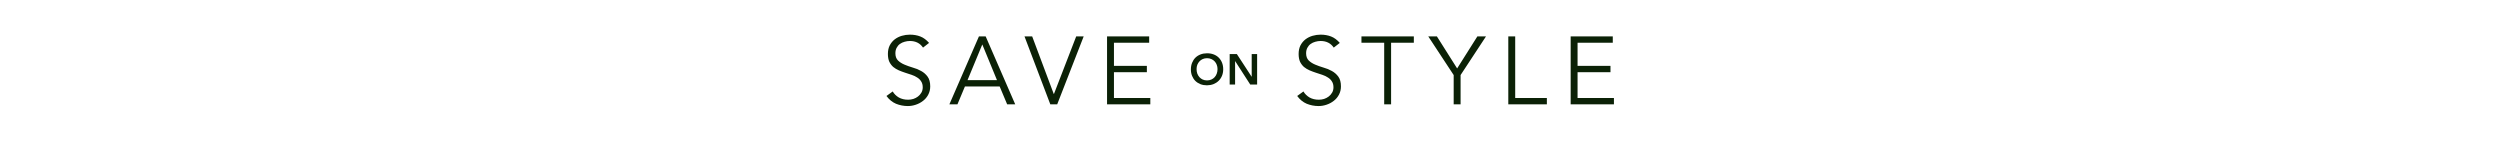 <svg xmlns="http://www.w3.org/2000/svg" width="2780" viewBox="0 0 2780 160" height="160" fill="none"><g fill="#0b2106"><path d="m1026.41 52.942c-3.34-4.908-8.22-7.362-14.62-7.362-1.99 0-3.95.285-5.87.854-1.92.498-3.66 1.316-5.22 2.454-1.499 1.067-2.708 2.49-3.632 4.268-.925 1.707-1.388 3.734-1.388 6.082 0 3.414.961 6.082 2.881 8.002 1.919 1.849 4.299 3.379 7.149 4.588 2.85 1.209 5.94 2.312 9.28 3.308 3.42.925 6.55 2.205 9.39 3.841 2.85 1.565 5.23 3.663 7.15 6.295 1.92 2.632 2.88 6.224 2.88 10.776 0 3.414-.75 6.508-2.24 9.283-1.42 2.703-3.34 4.979-5.76 6.829-2.35 1.849-5.02 3.272-8 4.268-2.92.996-5.87 1.494-8.86 1.494-4.62 0-9.03-.854-13.229-2.561-4.126-1.778-7.647-4.659-10.563-8.643l6.935-5.014c1.636 2.774 3.912 5.014 6.829 6.721 2.918 1.636 6.368 2.455 10.348 2.455 1.92 0 3.84-.285 5.76-.854 1.92-.64 3.63-1.529 5.12-2.668 1.57-1.209 2.85-2.667 3.85-4.374.99-1.707 1.49-3.663 1.49-5.869 0-2.632-.57-4.801-1.71-6.508-1.06-1.778-2.52-3.236-4.37-4.375-1.78-1.209-3.84-2.205-6.19-2.987-2.28-.782-4.66-1.565-7.15-2.347-2.42-.782-4.8-1.672-7.148-2.667-2.277-.996-4.339-2.241-6.189-3.734-1.778-1.565-3.236-3.486-4.375-5.762-1.066-2.347-1.6-5.264-1.6-8.749 0-3.628.676-6.793 2.027-9.496 1.423-2.703 3.272-4.944 5.549-6.722 2.347-1.778 4.979-3.094 7.896-3.948 2.92-.854 5.9-1.28 8.96-1.28 4.27 0 8.15.676 11.63 2.027 3.49 1.351 6.72 3.735 9.71 7.149zm49.47 36.17h32.76l-16.33-39.691zm-11.2 26.888h-8.96l32.86-75.542h7.47l32.86 75.542h-8.96l-8.33-19.846h-38.62zm107.09-11.523h.22l24.75-64.019h8.32l-29.44 75.542h-7.69l-28.7-75.542h8.54zm66.94 4.481h40.44v7.042h-48.12v-75.542h46.84v7.042h-39.16v25.714h36.6v7.042h-36.6zm244.42-56.016c-3.35-4.908-8.22-7.362-14.62-7.362-1.99 0-3.95.285-5.87.854-1.92.498-3.66 1.316-5.23 2.454-1.49 1.067-2.7 2.49-3.63 4.268-.92 1.707-1.38 3.734-1.38 6.082 0 3.414.96 6.082 2.88 8.002 1.92 1.849 4.3 3.379 7.15 4.588 2.84 1.209 5.94 2.312 9.28 3.308 3.41.925 6.54 2.205 9.39 3.841 2.84 1.565 5.23 3.663 7.15 6.295 1.92 2.632 2.88 6.224 2.88 10.776 0 3.414-.75 6.508-2.24 9.283-1.43 2.703-3.35 4.979-5.76 6.829-2.35 1.849-5.02 3.272-8.01 4.268-2.91.996-5.87 1.494-8.85 1.494-4.63 0-9.04-.854-13.23-2.561-4.13-1.778-7.65-4.659-10.57-8.643l6.94-5.014c1.63 2.774 3.91 5.014 6.83 6.721 2.91 1.636 6.36 2.455 10.35 2.455 1.92 0 3.84-.285 5.76-.854 1.92-.64 3.63-1.529 5.12-2.668 1.57-1.209 2.85-2.667 3.84-4.374 1-1.707 1.5-3.663 1.5-5.869 0-2.632-.57-4.801-1.71-6.508-1.07-1.778-2.53-3.236-4.38-4.375-1.77-1.209-3.84-2.205-6.18-2.987-2.28-.782-4.66-1.565-7.15-2.347-2.42-.782-4.81-1.672-7.15-2.667-2.28-.996-4.34-2.241-6.19-3.734-1.78-1.565-3.24-3.486-4.38-5.762-1.06-2.347-1.6-5.264-1.6-8.749 0-3.628.68-6.793 2.03-9.496 1.42-2.703 3.27-4.944 5.55-6.722 2.35-1.778 4.98-3.094 7.9-3.948 2.91-.854 5.9-1.28 8.96-1.28 4.27 0 8.14.676 11.63 2.027 3.48 1.351 6.72 3.735 9.71 7.149zm63.76 63.058h-7.68v-68.5h-25.28v-7.042h58.25v7.042h-25.29zm77.28 0h-7.69v-32.543l-28.27-42.999h9.6l22.52 35.637 22.51-35.637h9.6l-28.27 42.999zm60.73-7.042h35.21v7.042h-42.89v-75.542h7.68zm69.35 0h40.44v7.042h-48.12v-75.542h46.84v7.042h-39.16v25.714h36.6v7.042h-36.6z"></path><path d="m1324.26 77.2c0-2.712.45-5.169 1.34-7.371.9-2.234 2.12-4.132 3.69-5.696 1.59-1.564 3.48-2.76 5.65-3.59 2.2-.862 4.61-1.292 7.22-1.292 2.65-.032 5.08.367 7.28 1.197 2.2.798 4.1 1.978 5.69 3.542 1.6 1.563 2.84 3.446 3.74 5.648.89 2.202 1.34 4.659 1.34 7.371 0 2.648-.45 5.058-1.34 7.227-.9 2.17-2.14 4.037-3.74 5.6-1.59 1.563-3.49 2.792-5.69 3.686-2.2.862-4.63 1.308-7.28 1.34-2.61 0-5.02-.415-7.22-1.244-2.17-.862-4.06-2.058-5.65-3.59-1.57-1.563-2.79-3.43-3.69-5.6-.89-2.17-1.34-4.579-1.34-7.227zm6.32-.383c0 1.819.27 3.494.81 5.026.58 1.532 1.38 2.856 2.4 3.973s2.23 1.994 3.63 2.632c1.44.638 3.04.957 4.79.957 1.76 0 3.35-.319 4.79-.957 1.43-.638 2.66-1.516 3.68-2.632s1.81-2.441 2.35-3.973c.57-1.532.86-3.207.86-5.026 0-1.691-.29-3.271-.86-4.739-.54-1.468-1.33-2.744-2.35-3.829-1.02-1.117-2.25-1.978-3.68-2.585-1.44-.638-3.03-.957-4.79-.957-1.75 0-3.35.319-4.79.957-1.4.606-2.61 1.468-3.63 2.585-1.02 1.085-1.82 2.361-2.4 3.829-.54 1.468-.81 3.047-.81 4.739zm36.81-16.704h7.99l16.42 25.176h.09v-25.176h6.03v33.887h-7.65l-16.76-25.99h-.09v25.99h-6.03z"></path></g></svg>